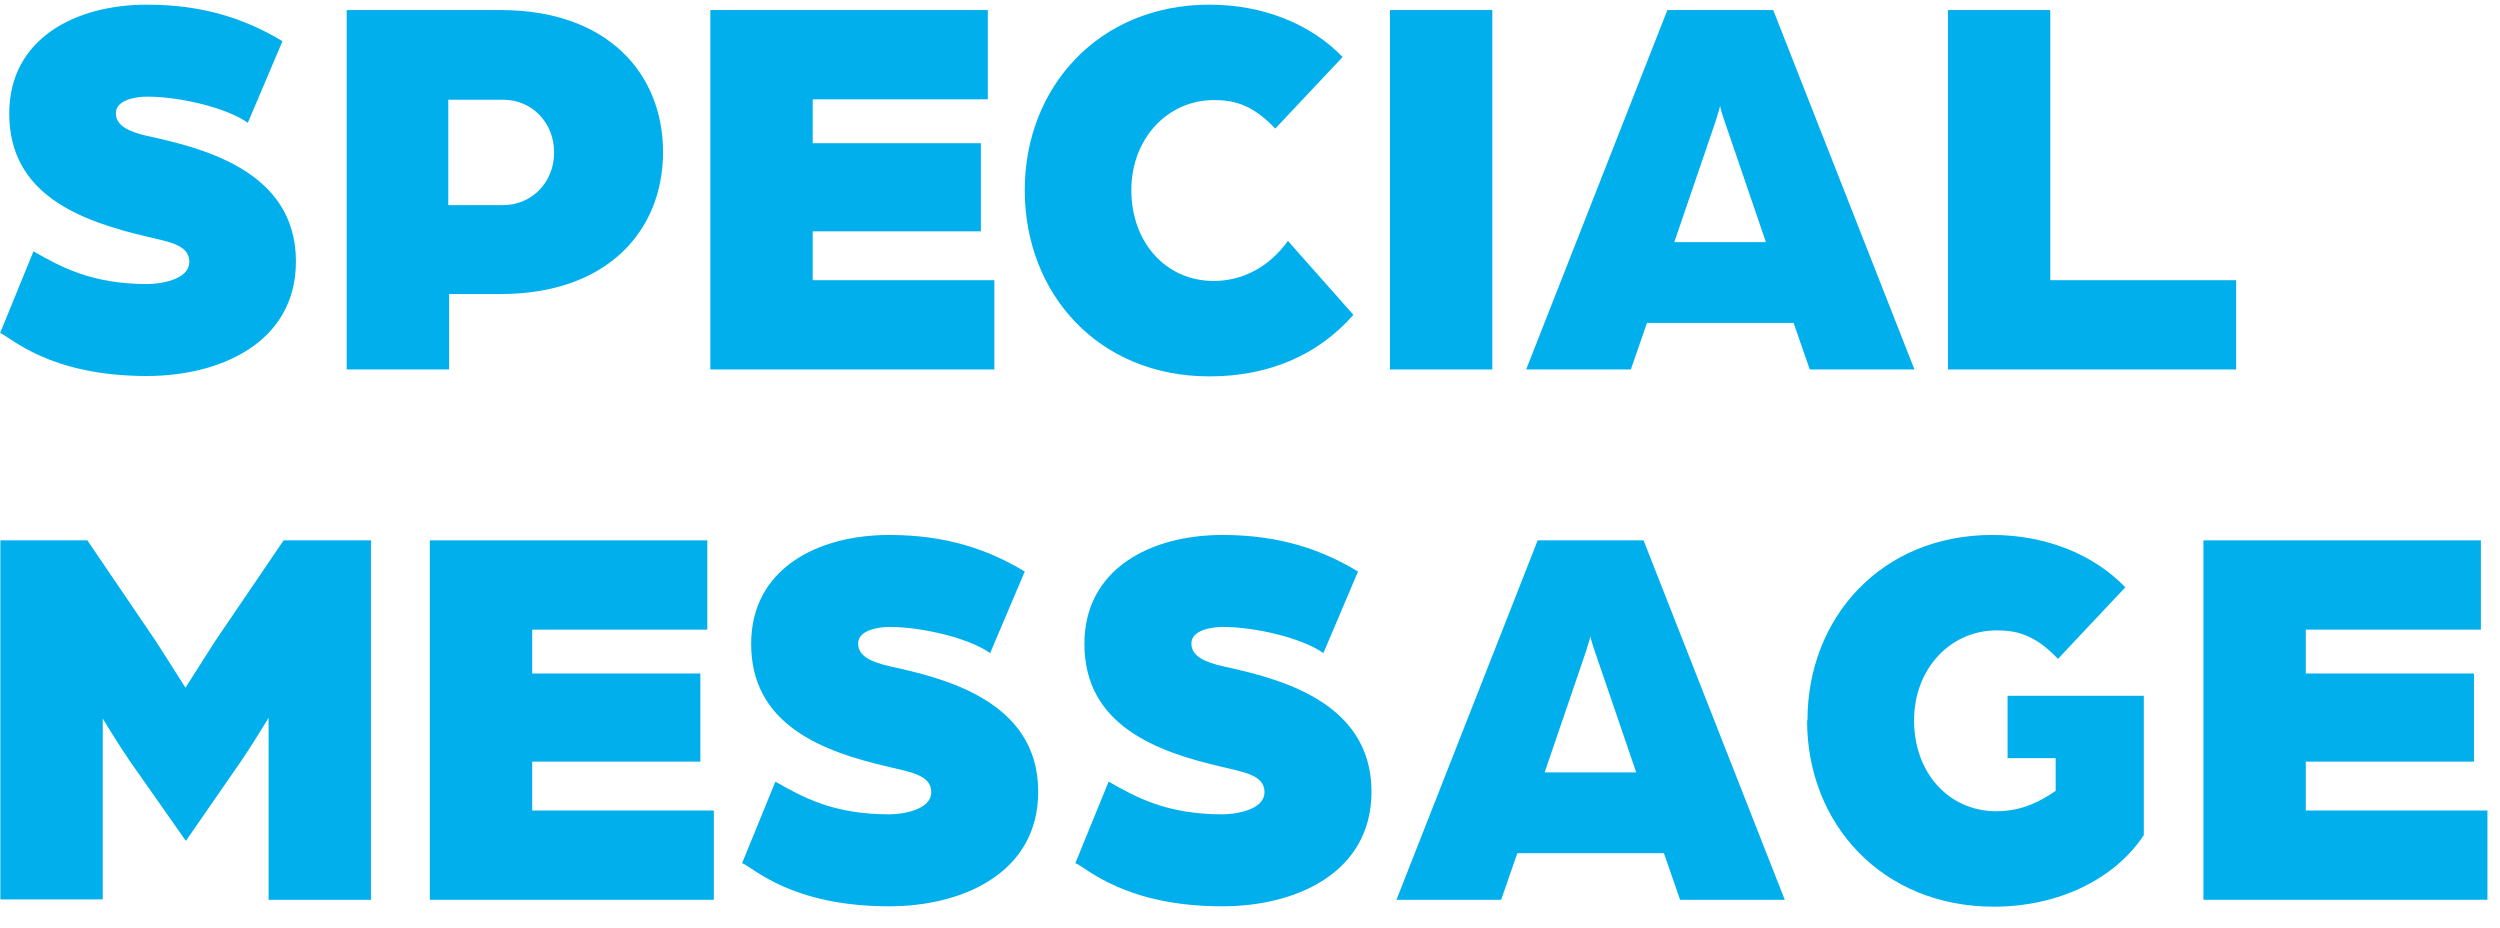<svg width="132" height="49" viewBox="0 0 132 49" fill="none" xmlns="http://www.w3.org/2000/svg">
<path d="M0 17.598L1.768 13.27C3.19 14.083 4.815 14.997 7.782 14.997C8.351 14.997 9.997 14.814 9.997 13.819C9.997 12.904 8.838 12.762 7.782 12.498C4.206 11.665 0.488 10.263 0.488 5.996C0.488 2.034 3.982 0.246 7.762 0.246C10.809 0.246 13.024 1.038 14.914 2.176L13.085 6.484C12.008 5.712 9.55 5.102 7.762 5.102C7.315 5.102 6.116 5.224 6.116 5.976C6.116 6.646 6.807 6.951 7.762 7.175C10.525 7.784 15.625 8.942 15.625 13.798C15.625 18.126 11.581 19.853 7.762 19.853C2.58 19.853 0.569 17.801 0 17.578L0 17.598Z" fill="#00AFEC"/>
<path d="M18.286 0.531H26.434C32.102 0.531 35.008 3.904 35.008 8.029C35.008 12.153 32.102 15.526 26.413 15.526H23.711V19.508H18.306V0.531H18.286ZM26.535 10.832C28.12 10.832 29.258 9.593 29.258 8.049C29.258 6.505 28.12 5.265 26.556 5.265H23.67V10.832H26.515H26.535Z" fill="#00AFEC"/>
<path d="M37.507 0.531H52.157V5.245H42.912V7.561H51.791V12.214H42.912V14.795H52.502V19.508H37.507V0.531Z" fill="#00AFEC"/>
<path d="M54.107 10.039C54.107 4.614 58.008 0.246 63.86 0.246C66.684 0.246 69.203 1.262 70.89 3.009L67.334 6.789C66.034 5.407 64.977 5.285 64.083 5.285C61.686 5.285 59.735 7.276 59.735 10.039C59.735 12.803 61.564 14.835 64.083 14.835C65.587 14.835 66.989 14.123 68.004 12.721L71.459 16.622C69.61 18.736 67.009 19.873 63.86 19.873C57.988 19.873 54.107 15.505 54.107 10.039Z" fill="#00AFEC"/>
<path d="M73.39 0.531H78.794V19.508H73.39V0.531Z" fill="#00AFEC"/>
<path d="M88.038 0.531H93.626L101.083 19.508H95.556L94.703 17.05H86.961L86.108 19.508H80.582L88.038 0.531ZM93.24 12.783L91.045 6.363C90.883 5.895 90.842 5.712 90.822 5.59C90.822 5.59 90.761 5.855 90.598 6.363L88.404 12.783H93.24Z" fill="#00AFEC"/>
<path d="M102.851 0.531H108.255V14.795H118.069V19.508H102.851V0.531Z" fill="#00AFEC"/>
<path d="M0 28.531H4.612L8.229 33.855C8.818 34.769 9.793 36.313 9.793 36.313C9.793 36.313 10.769 34.769 11.358 33.855L14.975 28.531H19.587V47.508H14.182V37.898C14.182 37.898 13.247 39.442 12.739 40.173L9.814 44.4L6.847 40.173C6.339 39.442 5.425 37.939 5.425 37.939V47.488H0.02V28.531H0Z" fill="#00AFEC"/>
<path d="M22.695 28.531H37.345V33.245H28.1V35.561H36.979V40.214H28.1V42.795H37.69V47.508H22.695V28.531Z" fill="#00AFEC"/>
<path d="M39.173 45.598L40.941 41.27C42.363 42.083 43.989 42.997 46.955 42.997C47.524 42.997 49.17 42.814 49.17 41.819C49.17 40.904 48.012 40.762 46.955 40.498C43.4 39.685 39.661 38.263 39.661 33.996C39.661 30.034 43.156 28.246 46.955 28.246C50.003 28.246 52.218 29.038 54.107 30.176L52.279 34.484C51.202 33.712 48.743 33.102 46.955 33.102C46.508 33.102 45.309 33.224 45.309 33.976C45.309 34.646 46 34.951 46.955 35.175C49.718 35.784 54.818 36.942 54.818 41.798C54.818 46.126 50.775 47.853 46.955 47.853C41.774 47.853 39.763 45.801 39.194 45.578L39.173 45.598Z" fill="#00AFEC"/>
<path d="M56.769 45.598L58.537 41.27C59.959 42.083 61.584 42.997 64.551 42.997C65.12 42.997 66.766 42.814 66.766 41.819C66.766 40.904 65.607 40.762 64.551 40.498C60.995 39.685 57.257 38.263 57.257 33.996C57.257 30.034 60.751 28.246 64.551 28.246C67.599 28.246 69.813 29.038 71.703 30.176L69.874 34.484C68.797 33.712 66.339 33.102 64.551 33.102C64.104 33.102 62.905 33.224 62.905 33.976C62.905 34.646 63.596 34.951 64.551 35.175C67.314 35.784 72.414 36.942 72.414 41.798C72.414 46.126 68.371 47.853 64.551 47.853C59.37 47.853 57.358 45.801 56.789 45.578L56.769 45.598Z" fill="#00AFEC"/>
<path d="M81.191 28.531H86.779L94.235 47.508H88.709L87.856 45.05H80.114L79.261 47.508H73.734L81.191 28.531ZM86.393 40.783L84.198 34.363C84.036 33.895 83.995 33.712 83.975 33.59C83.975 33.59 83.914 33.855 83.751 34.363L81.557 40.783H86.393Z" fill="#00AFEC"/>
<path d="M95.434 38.039C95.434 32.614 99.335 28.246 105.187 28.246C108.011 28.246 110.531 29.262 112.217 31.009L108.661 34.788C107.361 33.407 106.305 33.285 105.411 33.285C103.013 33.285 101.063 35.276 101.063 38.039C101.063 40.803 102.891 42.834 105.411 42.834C106.833 42.834 107.828 42.245 108.54 41.758V40.031H106V36.739H113.192V44.094C111.628 46.471 108.601 47.873 105.289 47.873C99.376 47.873 95.414 43.505 95.414 38.039H95.434Z" fill="#00AFEC"/>
<path d="M116.342 28.531H130.991V33.245H121.746V35.561H130.625V40.214H121.746V42.795H131.337V47.508H116.342V28.531Z" fill="#00AFEC"/>
</svg>
